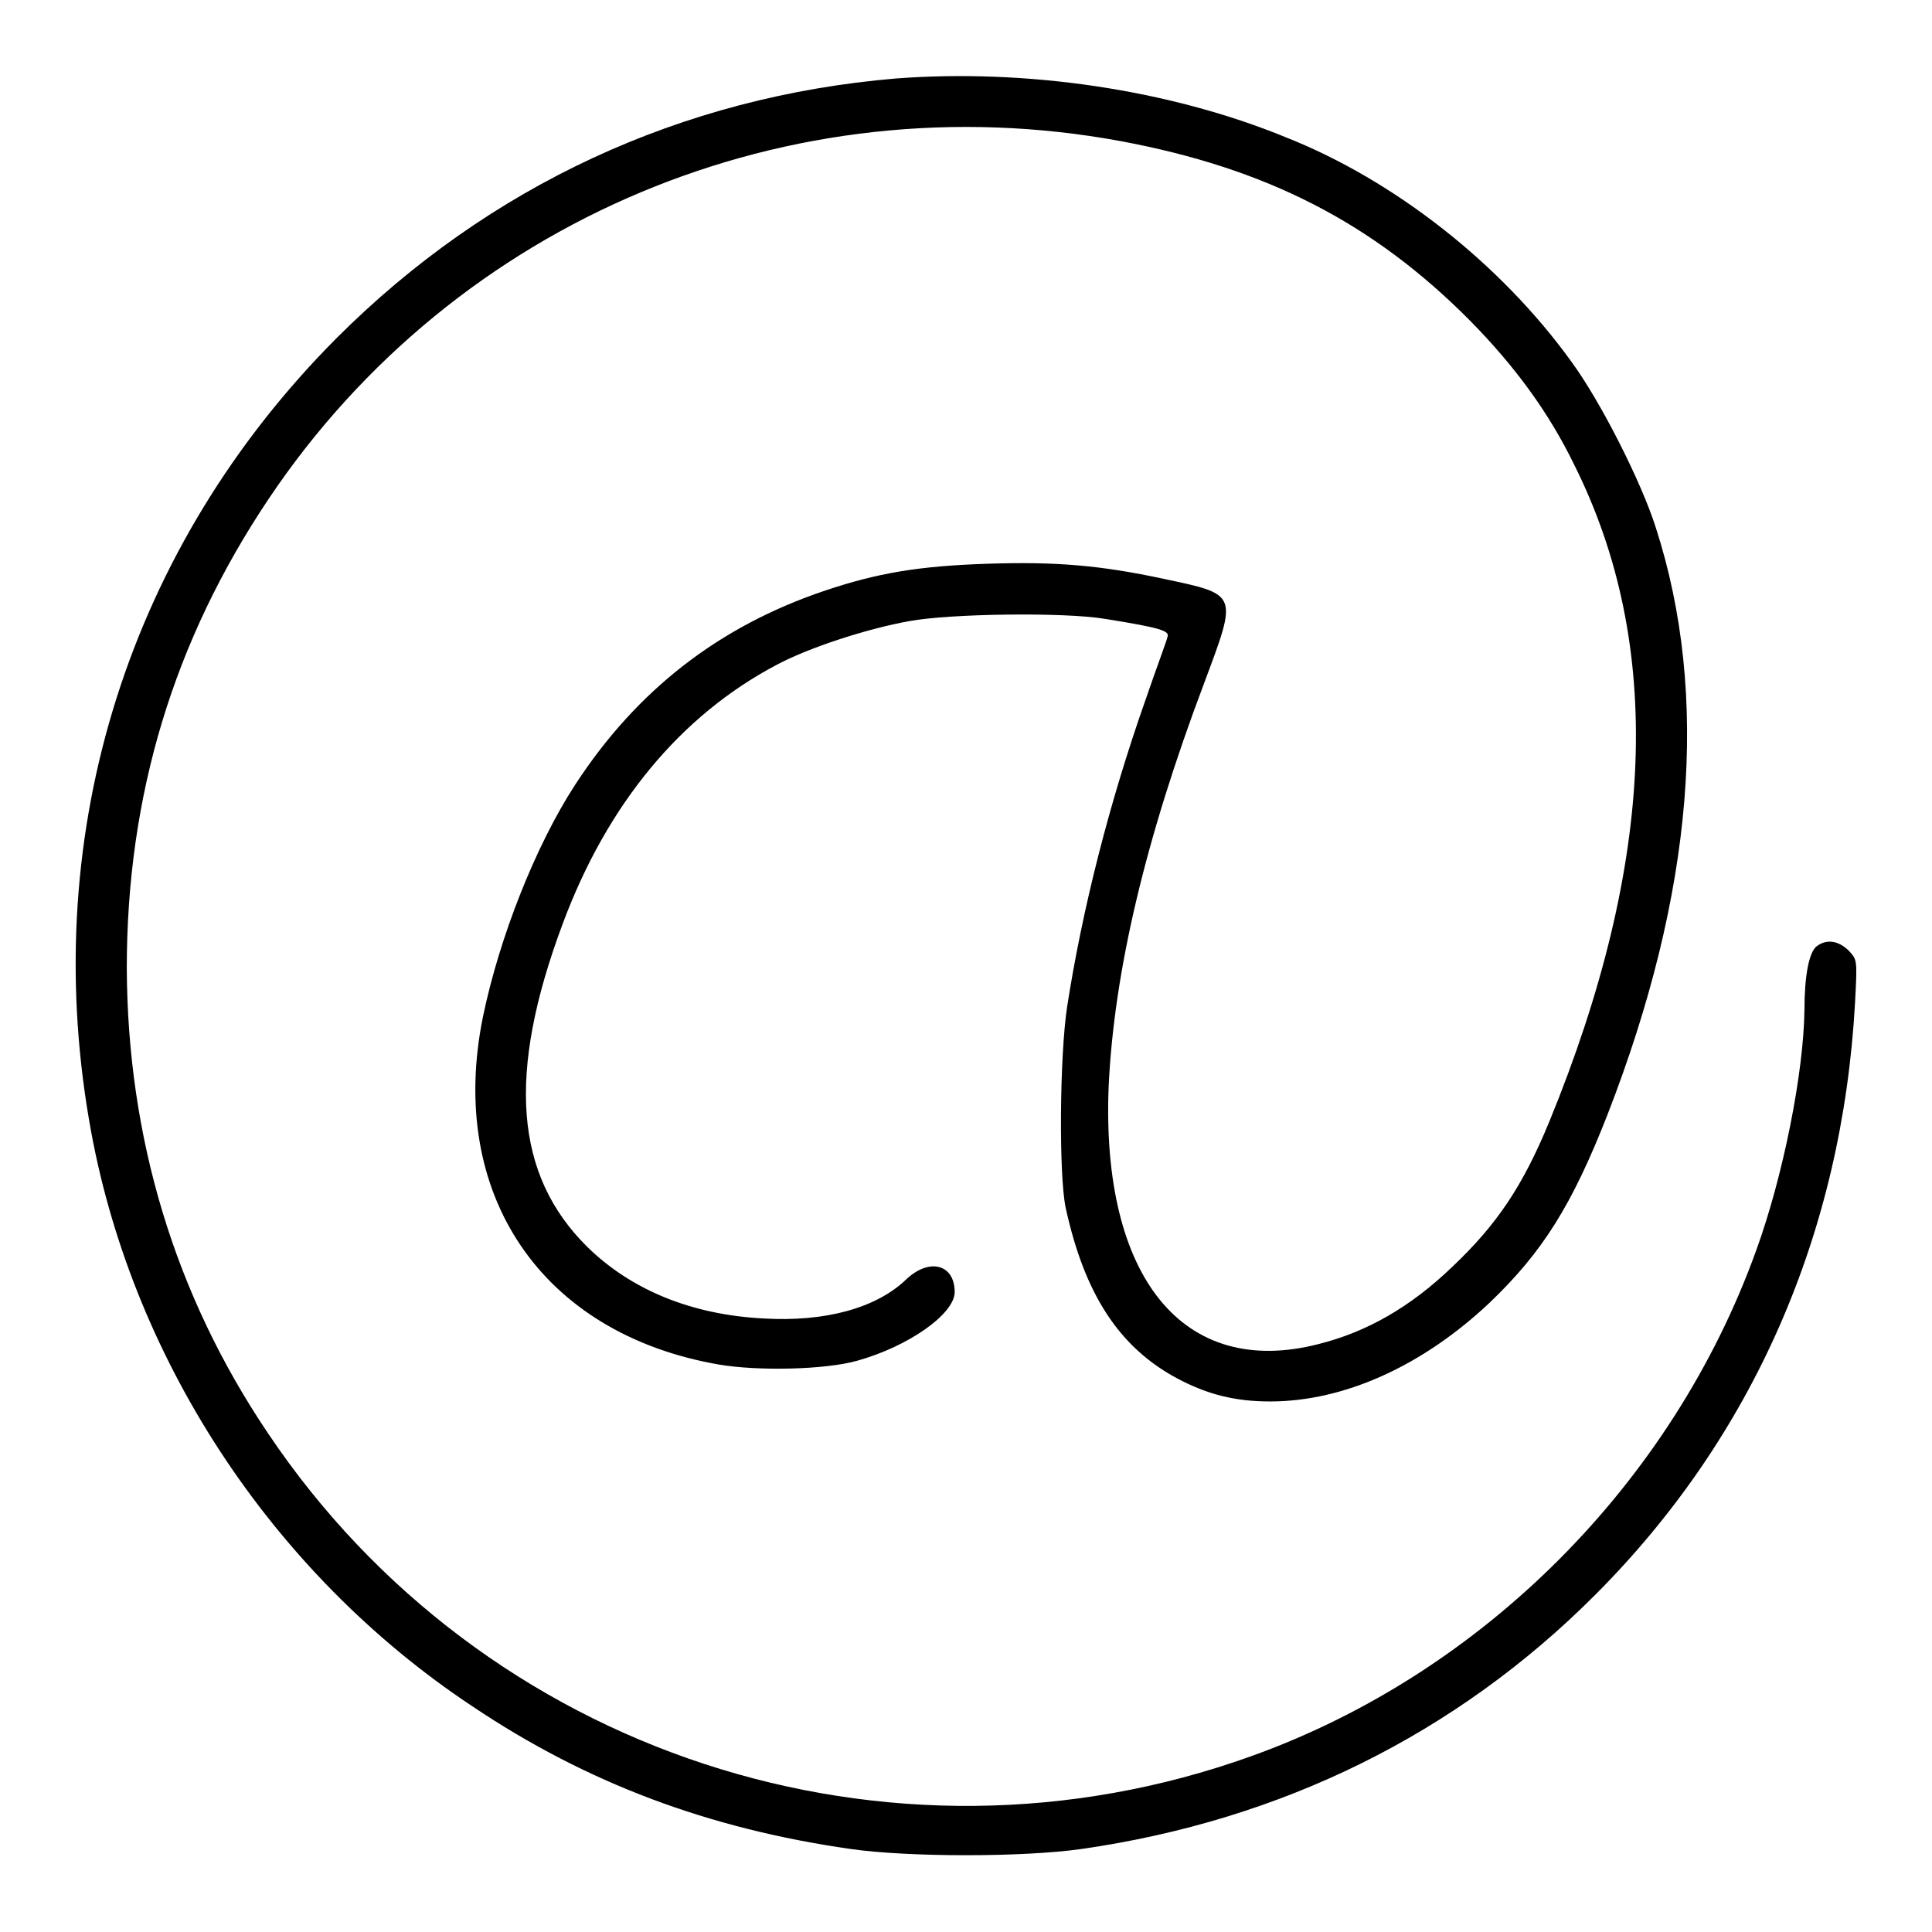 <?xml version="1.0" encoding="utf-8"?>
<!-- Svg Vector Icons : http://www.onlinewebfonts.com/icon -->
<!DOCTYPE svg PUBLIC "-//W3C//DTD SVG 1.1//EN" "http://www.w3.org/Graphics/SVG/1.1/DTD/svg11.dtd">
<svg version="1.1" xmlns="http://www.w3.org/2000/svg" xmlns:xlink="http://www.w3.org/1999/xlink" x="0px" y="0px" viewBox="0 0 256 256" enable-background="new 0 0 256 256" xml:space="preserve">
<g><g><g><path fill="#000000" d="M118.7,10.4c-28.4,2.4-53.9,14.2-74.1,34.4C17.2,72.3,5.2,109.9,11.8,148.4c5.3,31.2,24.1,60,50.8,77.7c15.2,10.2,31.3,16.2,50.1,18.9c7.7,1.1,22.9,1.1,30.6,0c26.5-3.8,49.6-15.2,68-33.6c21-21,32.8-48,34.5-78.5c0.3-5.7,0.3-5.7-0.8-6.9c-1.4-1.4-3-1.6-4.3-0.6c-1,0.8-1.6,3.9-1.6,8.4c-0.1,8.3-2.8,22-6.4,31.9c-11.1,30.8-36.2,56-66.9,67c-48.1,17.3-101.8-0.3-130.3-42.8c-12.4-18.4-18.6-39.2-18.7-61.6c0-22.9,6.2-43.4,18.8-62.2c24.8-37,69-55.5,112.9-47.4c19.3,3.6,33.4,10.8,46.3,23.8c5.9,6,10.4,12.1,13.8,19.1c11.9,23.8,10.8,52.6-3.3,87c-3.5,8.5-6.9,13.6-12.8,19.2c-5.6,5.4-11.4,8.7-17.8,10.3c-17.9,4.6-28.8-8.8-27.8-34.1c0.7-15.1,4.8-32.7,12.7-53.6c4.4-11.8,4.5-11.6-5.4-13.7c-8.4-1.8-14.3-2.3-23.4-2c-9,0.3-14.5,1.2-21.6,3.6c-13.9,4.7-24.8,13.1-33,25.7c-5.2,8-10,20.1-12.2,30.7c-4.8,23.5,7.7,42,31.2,46.1c5.2,0.9,14.2,0.7,18.4-0.5c6.8-1.9,12.9-6.2,12.9-9.1c0-3.7-3.4-4.6-6.5-1.6c-3.9,3.7-10.6,5.6-18.9,5.1c-9.5-0.5-17.5-3.8-23.3-9.5c-9.6-9.5-10.7-22.9-3.2-42.9c5.9-15.8,15.6-27.5,28.3-34.2c4.3-2.3,12-4.8,17.6-5.8c5.4-1,20.5-1.2,25.9-0.3c7.5,1.2,8.6,1.6,8.3,2.4c-0.1,0.5-1.5,4.2-2.9,8.3c-4.8,13.6-8.4,27.8-10.4,40.7c-1,6.6-1.1,22.3-0.2,26.6c2.5,11.5,7.1,18.5,14.7,22.6c4.1,2.2,7.8,3.1,12.4,3.1c9.8,0,20.2-4.7,29.1-13.1c7-6.7,10.9-12.9,15.6-24.9c11.4-29.3,13.6-55.5,6.4-77.8c-1.9-6-7.3-16.7-11.2-22c-9.3-12.9-23.4-24-37.8-29.7C154.8,11.8,135.8,9.1,118.7,10.4z"/></g></g></g>
</svg>